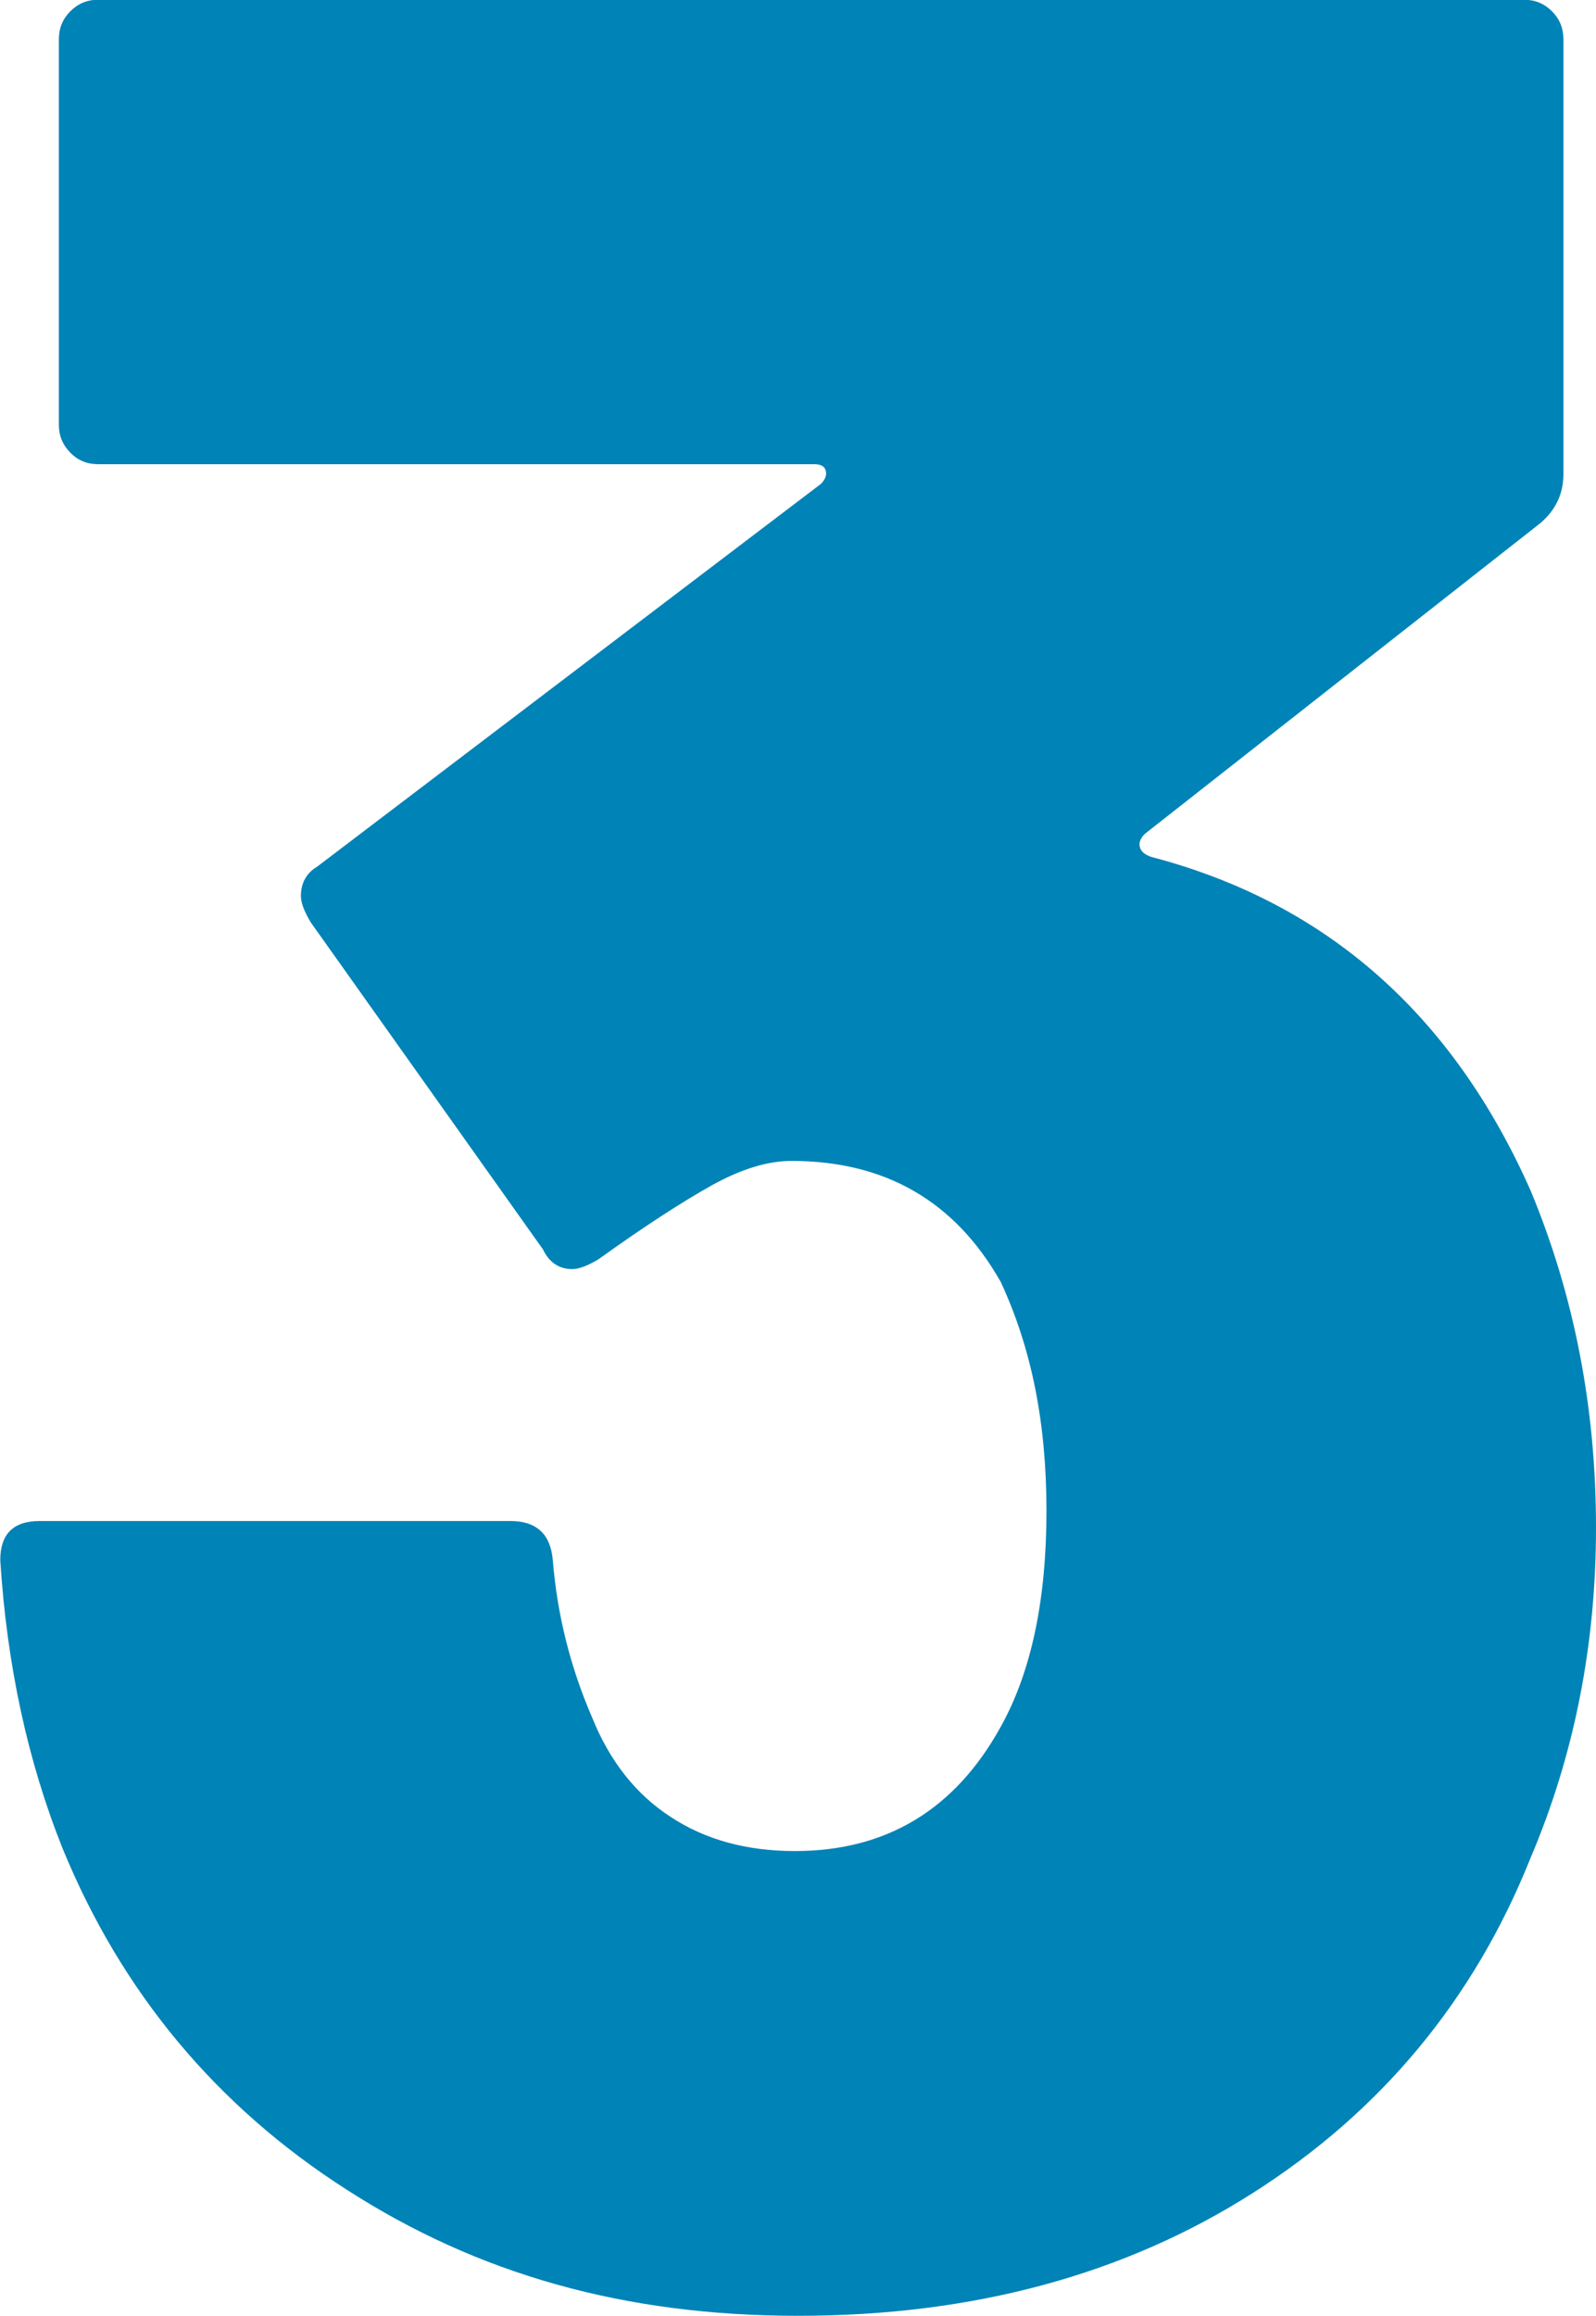<?xml version="1.0" encoding="UTF-8"?> <svg xmlns="http://www.w3.org/2000/svg" id="Layer_2" viewBox="0 0 58.29 84.56"><defs><style>.cls-1{fill:#0083b6;}</style></defs><g id="outlined"><path class="cls-1" d="M58.29,55.78c0,4.3-.8,8.32-2.39,12.06-2.07,5.18-5.46,9.26-10.15,12.24-4.7,2.99-10.23,4.48-16.6,4.48s-11.71-1.53-16.48-4.6c-4.78-3.06-8.24-7.23-10.39-12.48-1.27-3.18-2.03-6.69-2.27-10.51,0-.96.48-1.43,1.43-1.43h17.2c.96,0,1.47.48,1.55,1.43.16,1.99.64,3.9,1.43,5.73.64,1.59,1.59,2.81,2.87,3.64,1.27.84,2.79,1.25,4.54,1.25,3.34,0,5.85-1.51,7.52-4.54,1.11-1.99,1.67-4.62,1.67-7.88s-.56-5.97-1.67-8.36c-1.67-2.95-4.22-4.42-7.64-4.42-.88,0-1.85.3-2.93.9-1.07.6-2.45,1.49-4.12,2.69-.4.24-.72.36-.96.36-.48,0-.84-.24-1.07-.72l-8.48-11.94c-.24-.4-.36-.72-.36-.96,0-.48.2-.84.6-1.08l18.39-13.97c.16-.16.22-.32.18-.48-.04-.16-.18-.24-.42-.24H3.58c-.4,0-.74-.14-1.01-.42-.28-.28-.42-.62-.42-1.01V1.43c0-.4.14-.74.42-1.02.28-.28.62-.42,1.01-.42h52.08c.4,0,.74.14,1.02.42.28.28.42.62.42,1.02v15.88c0,.72-.28,1.31-.84,1.79l-14.45,11.35c-.16.16-.22.32-.18.48.04.16.18.28.42.36,6.37,1.67,10.99,5.73,13.85,12.18,1.59,3.82,2.39,7.92,2.39,12.3Z"></path></g></svg> 